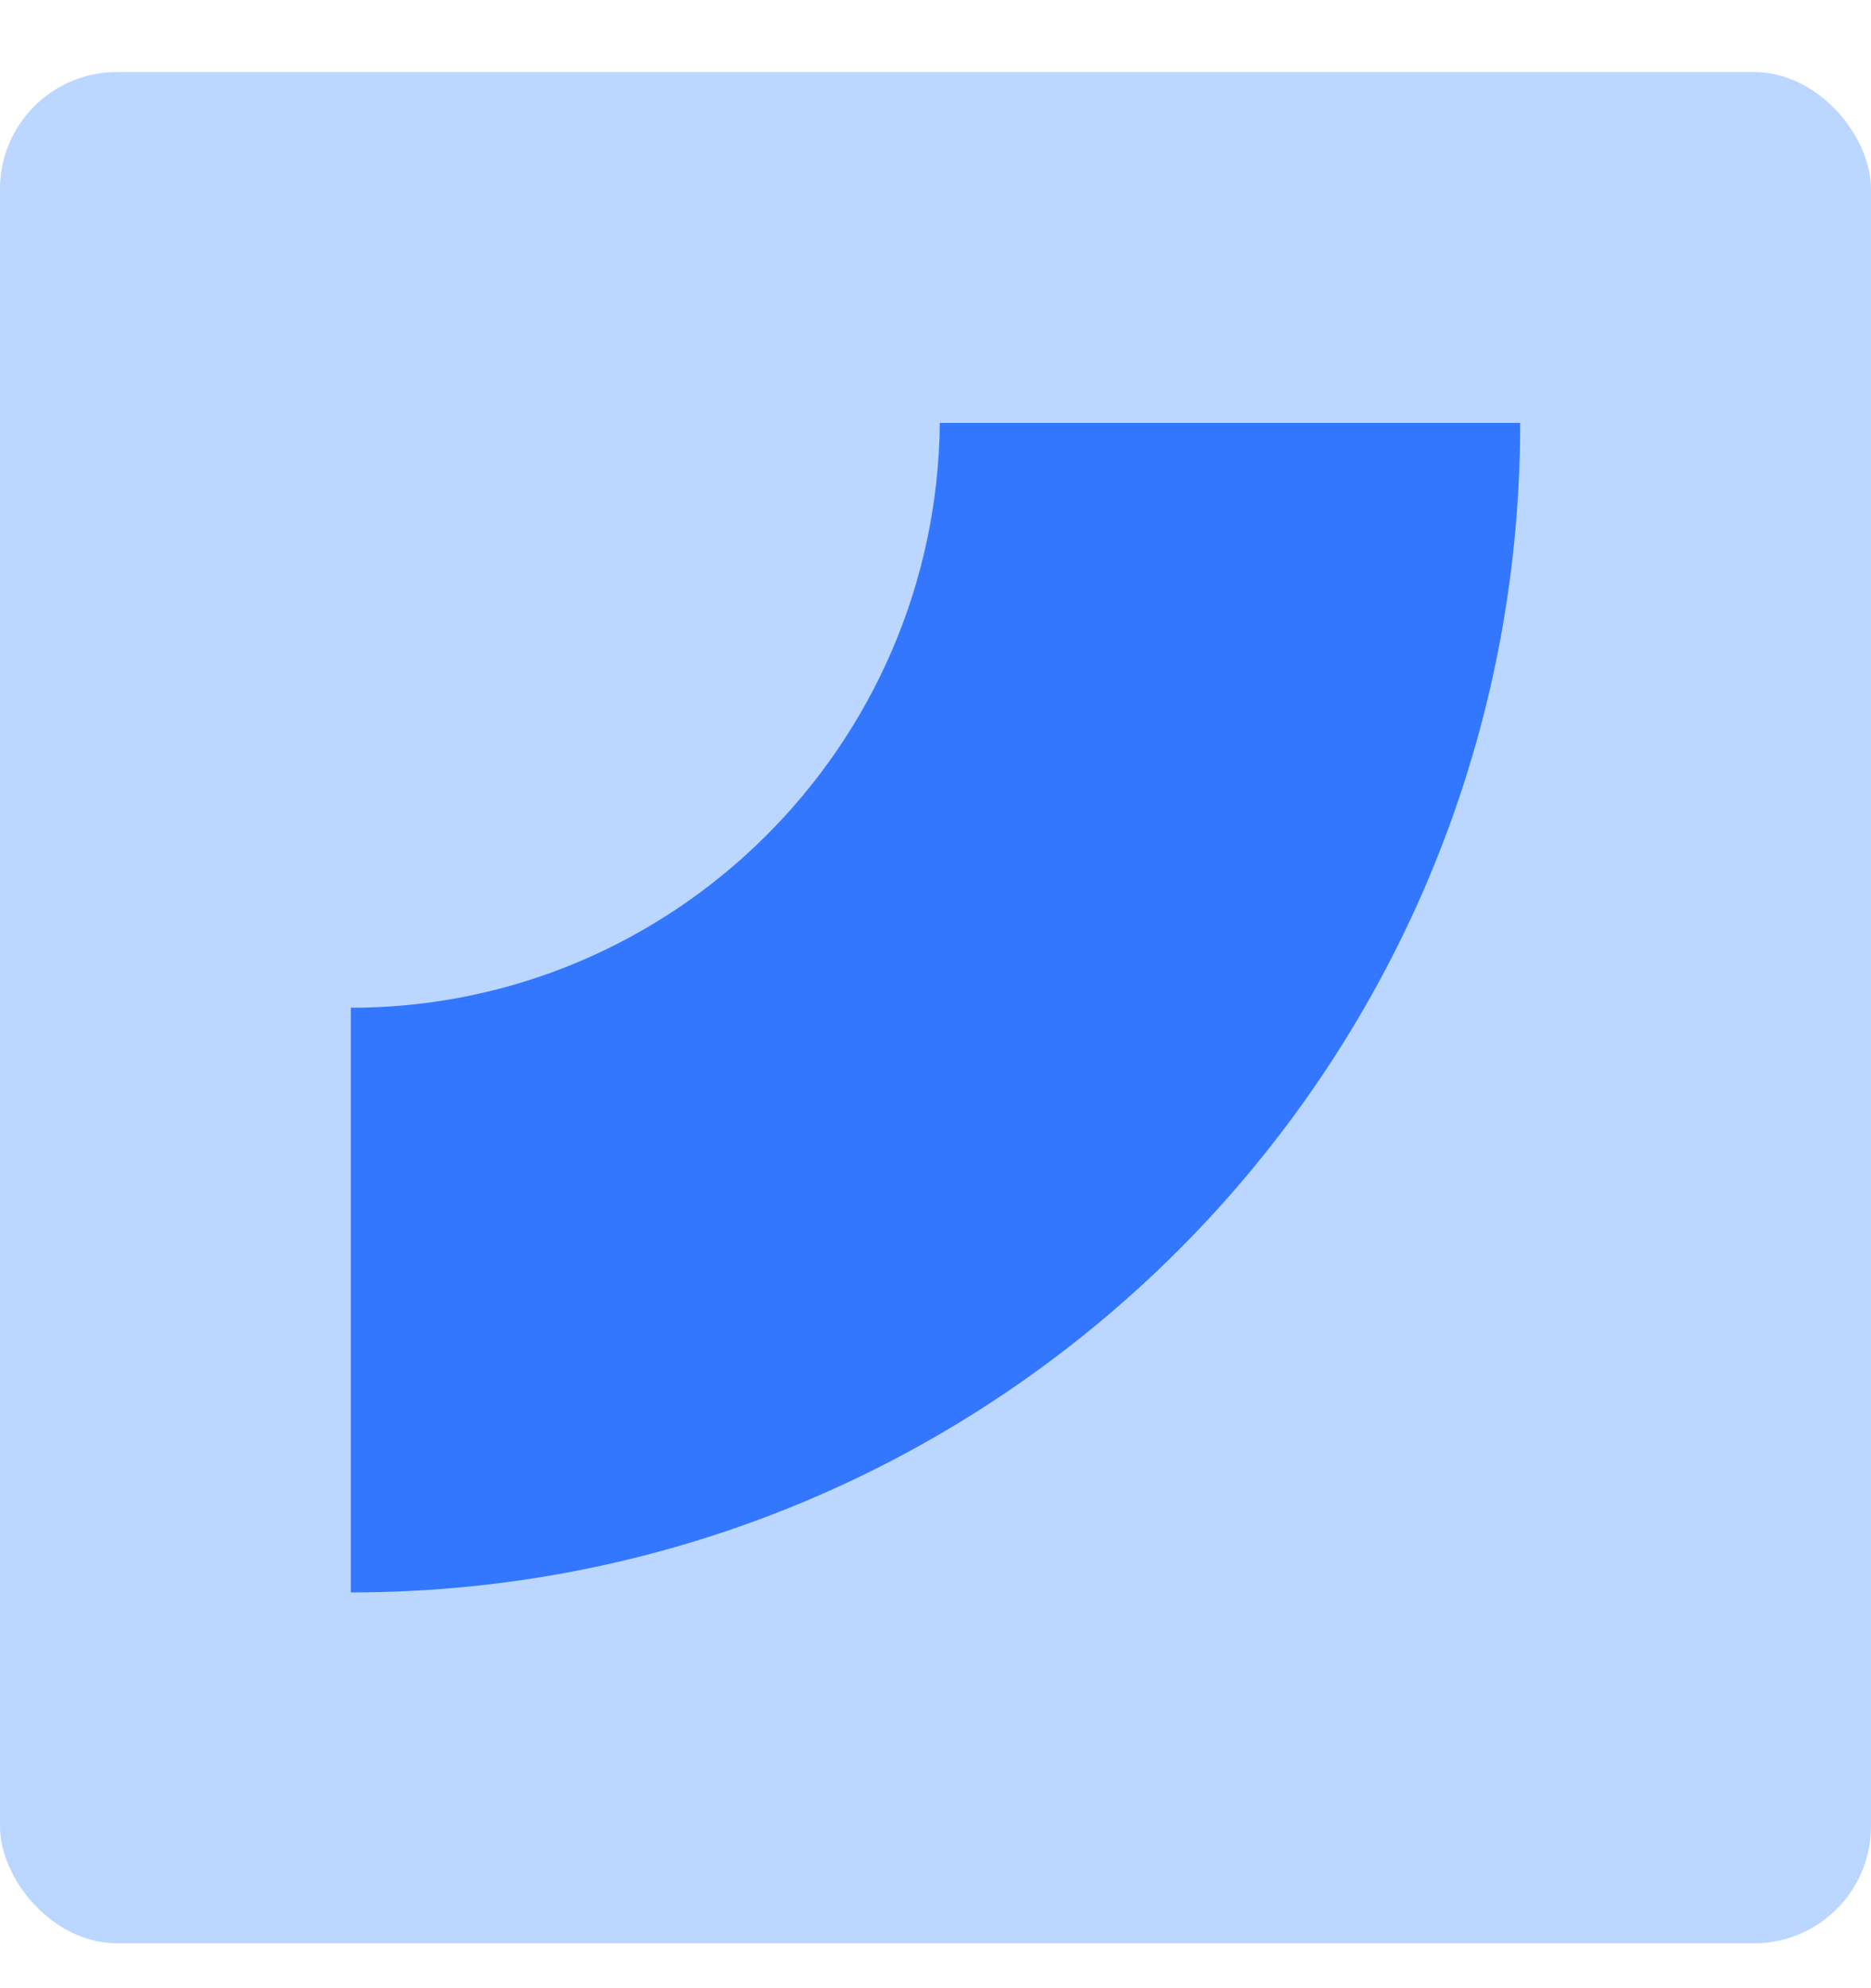 <?xml version="1.0" encoding="UTF-8"?>
<svg width="16px" height="17px" viewBox="0 0 16 17" version="1.1" xmlns="http://www.w3.org/2000/svg" xmlns:xlink="http://www.w3.org/1999/xlink">
    <title>Group 49</title>
    <g id="Styleguide" stroke="none" stroke-width="1" fill="none" fill-rule="evenodd">
        <g id="WediaRebranding/Styleguide" transform="translate(-180, -4525)">
            <g id="5.-Menu" transform="translate(0, 3990.116)">
                <g id="Horizontal" transform="translate(150, 505.5)">
                    <g id="Group-49" transform="translate(30, 30)">
                        <rect id="Rectangle" fill="#BBD7FF" x="0" y="0" width="16" height="16" rx="1"></rect>
                        <path d="M13,3 L8.037,3 C8.011,5.762 5.762,8.001 3,8.001 L3,13 C8.529,13 13,8.541 13,3" id="Fill-1-Copy" fill="#3377FF"></path>
                    </g>
                </g>
            </g>
        </g>
    </g>
</svg>